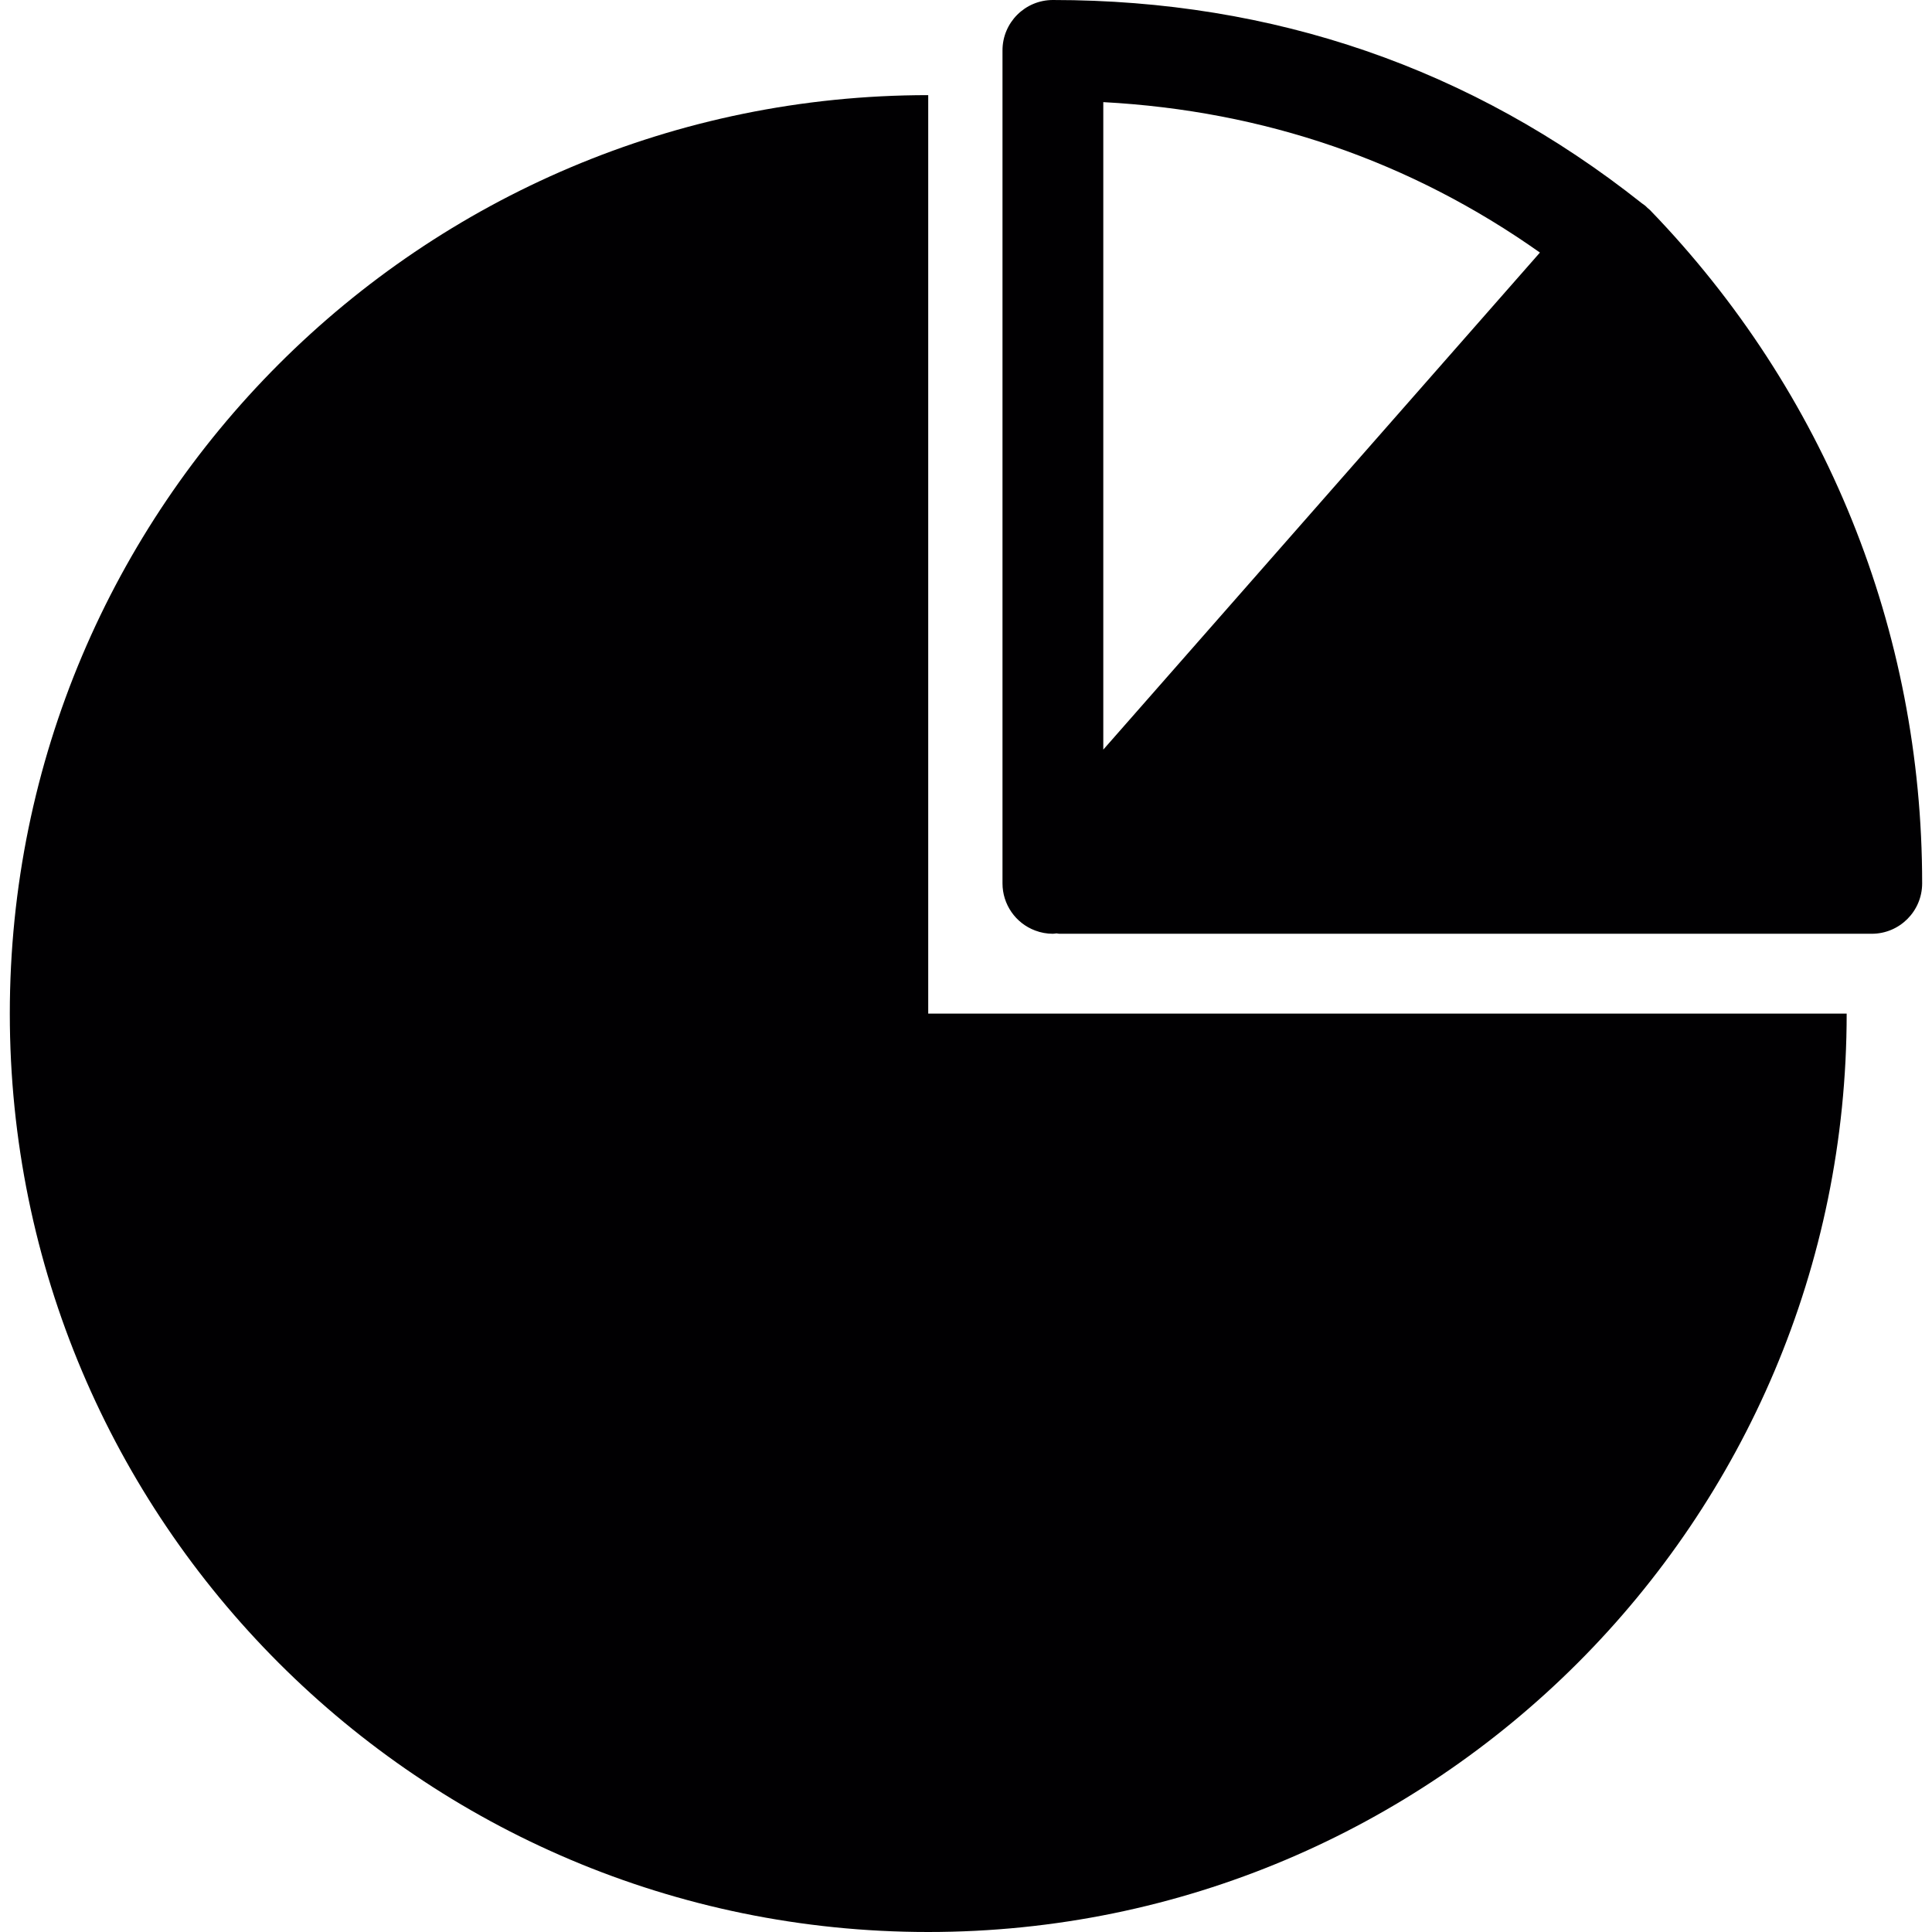 <?xml version="1.0" encoding="iso-8859-1"?>
<!-- Generator: Adobe Illustrator 18.1.1, SVG Export Plug-In . SVG Version: 6.00 Build 0)  -->
<svg version="1.1" id="Capa_1" xmlns="http://www.w3.org/2000/svg" xmlns:xlink="http://www.w3.org/1999/xlink" x="0px" y="0px"
	 viewBox="0 0 48.07 48.07" style="enable-background:new 0 0 48.07 48.07;" xml:space="preserve">
<g>
	<path style="fill:#010002;" d="M23.095,2.367c-12.62,0-22.851,10.231-22.851,22.852c0,12.62,10.231,22.851,22.851,22.851
		c12.621,0,22.852-10.231,22.852-22.851H23.095V2.367z"/>
	<path style="fill:#010002;" d="M41.051,5.224c-0.02-0.019-0.042-0.034-0.062-0.053c-0.02-0.018-0.035-0.038-0.056-0.054
		c-0.022-0.018-0.046-0.033-0.069-0.05c-0.007-0.005-0.014-0.011-0.022-0.016C36.619,1.702,31.693,0,26.197,0
		c-0.693,0-1.254,0.561-1.254,1.254v20.725c0,0.522,0.323,0.989,0.812,1.173c0.144,0.055,0.293,0.081,0.441,0.081
		c0.031,0,0.061-0.007,0.091-0.01c0.022,0.001,0.043,0.01,0.066,0.01h20.218c0.692,0,1.254-0.561,1.254-1.254
		C47.826,15.691,45.42,9.741,41.051,5.224z M27.451,18.651V2.541c4.004,0.215,7.649,1.471,10.864,3.743L27.451,18.651z"/>
</g>
<g>
</g>
<g>
</g>
<g>
</g>
<g>
</g>
<g>
</g>
<g>
</g>
<g>
</g>
<g>
</g>
<g>
</g>
<g>
</g>
<g>
</g>
<g>
</g>
<g>
</g>
<g>
</g>
<g>
</g>
</svg>
